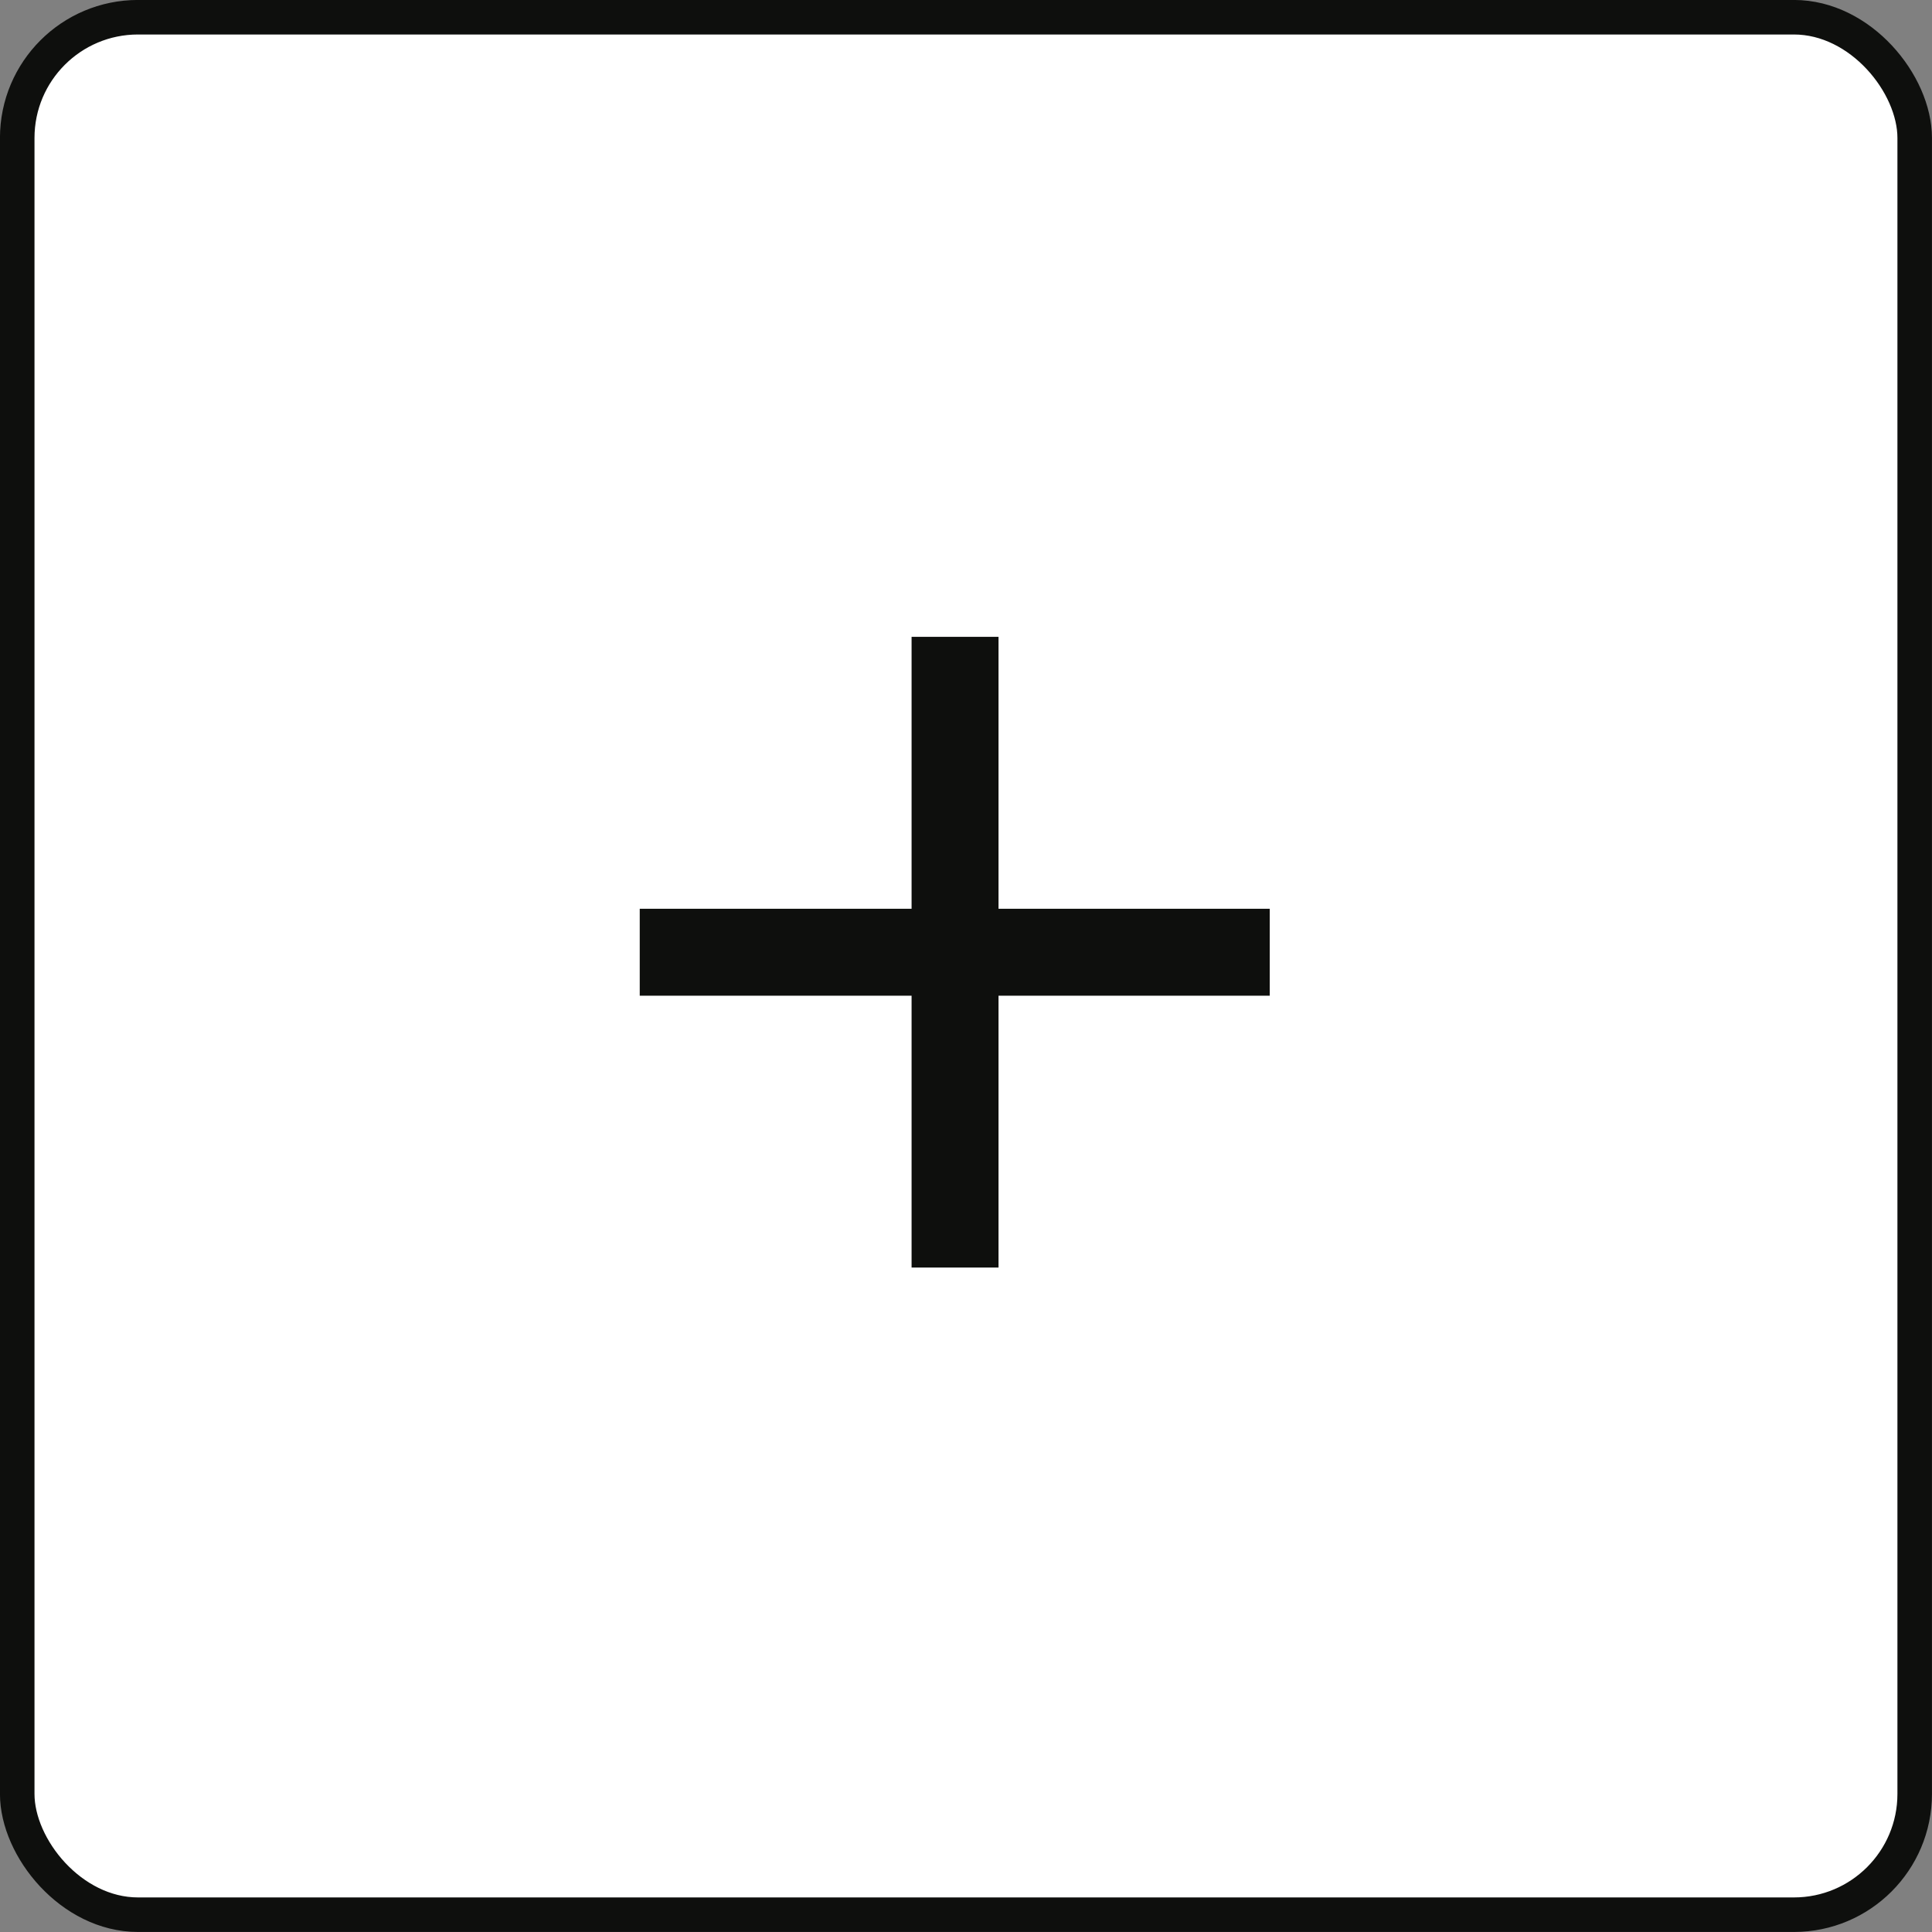 <?xml version="1.0" encoding="UTF-8"?> <svg xmlns="http://www.w3.org/2000/svg" width="24" height="24" viewBox="0 0 24 24" fill="none"><rect x="0" y="0" width="24" height="24" fill="#808080" stroke="none"/><rect x="0.214" y="0.214" width="23.571" height="23.571" rx="1.5" fill="white" stroke="#0E0F0D" stroke-width="0.429"></rect><path d="M11.324 15.746V12.369H7.947V11.289H11.324V7.911H12.404V11.289H15.773V12.369H12.404V15.746H11.324Z" fill="#0E0F0D"></path></svg> 